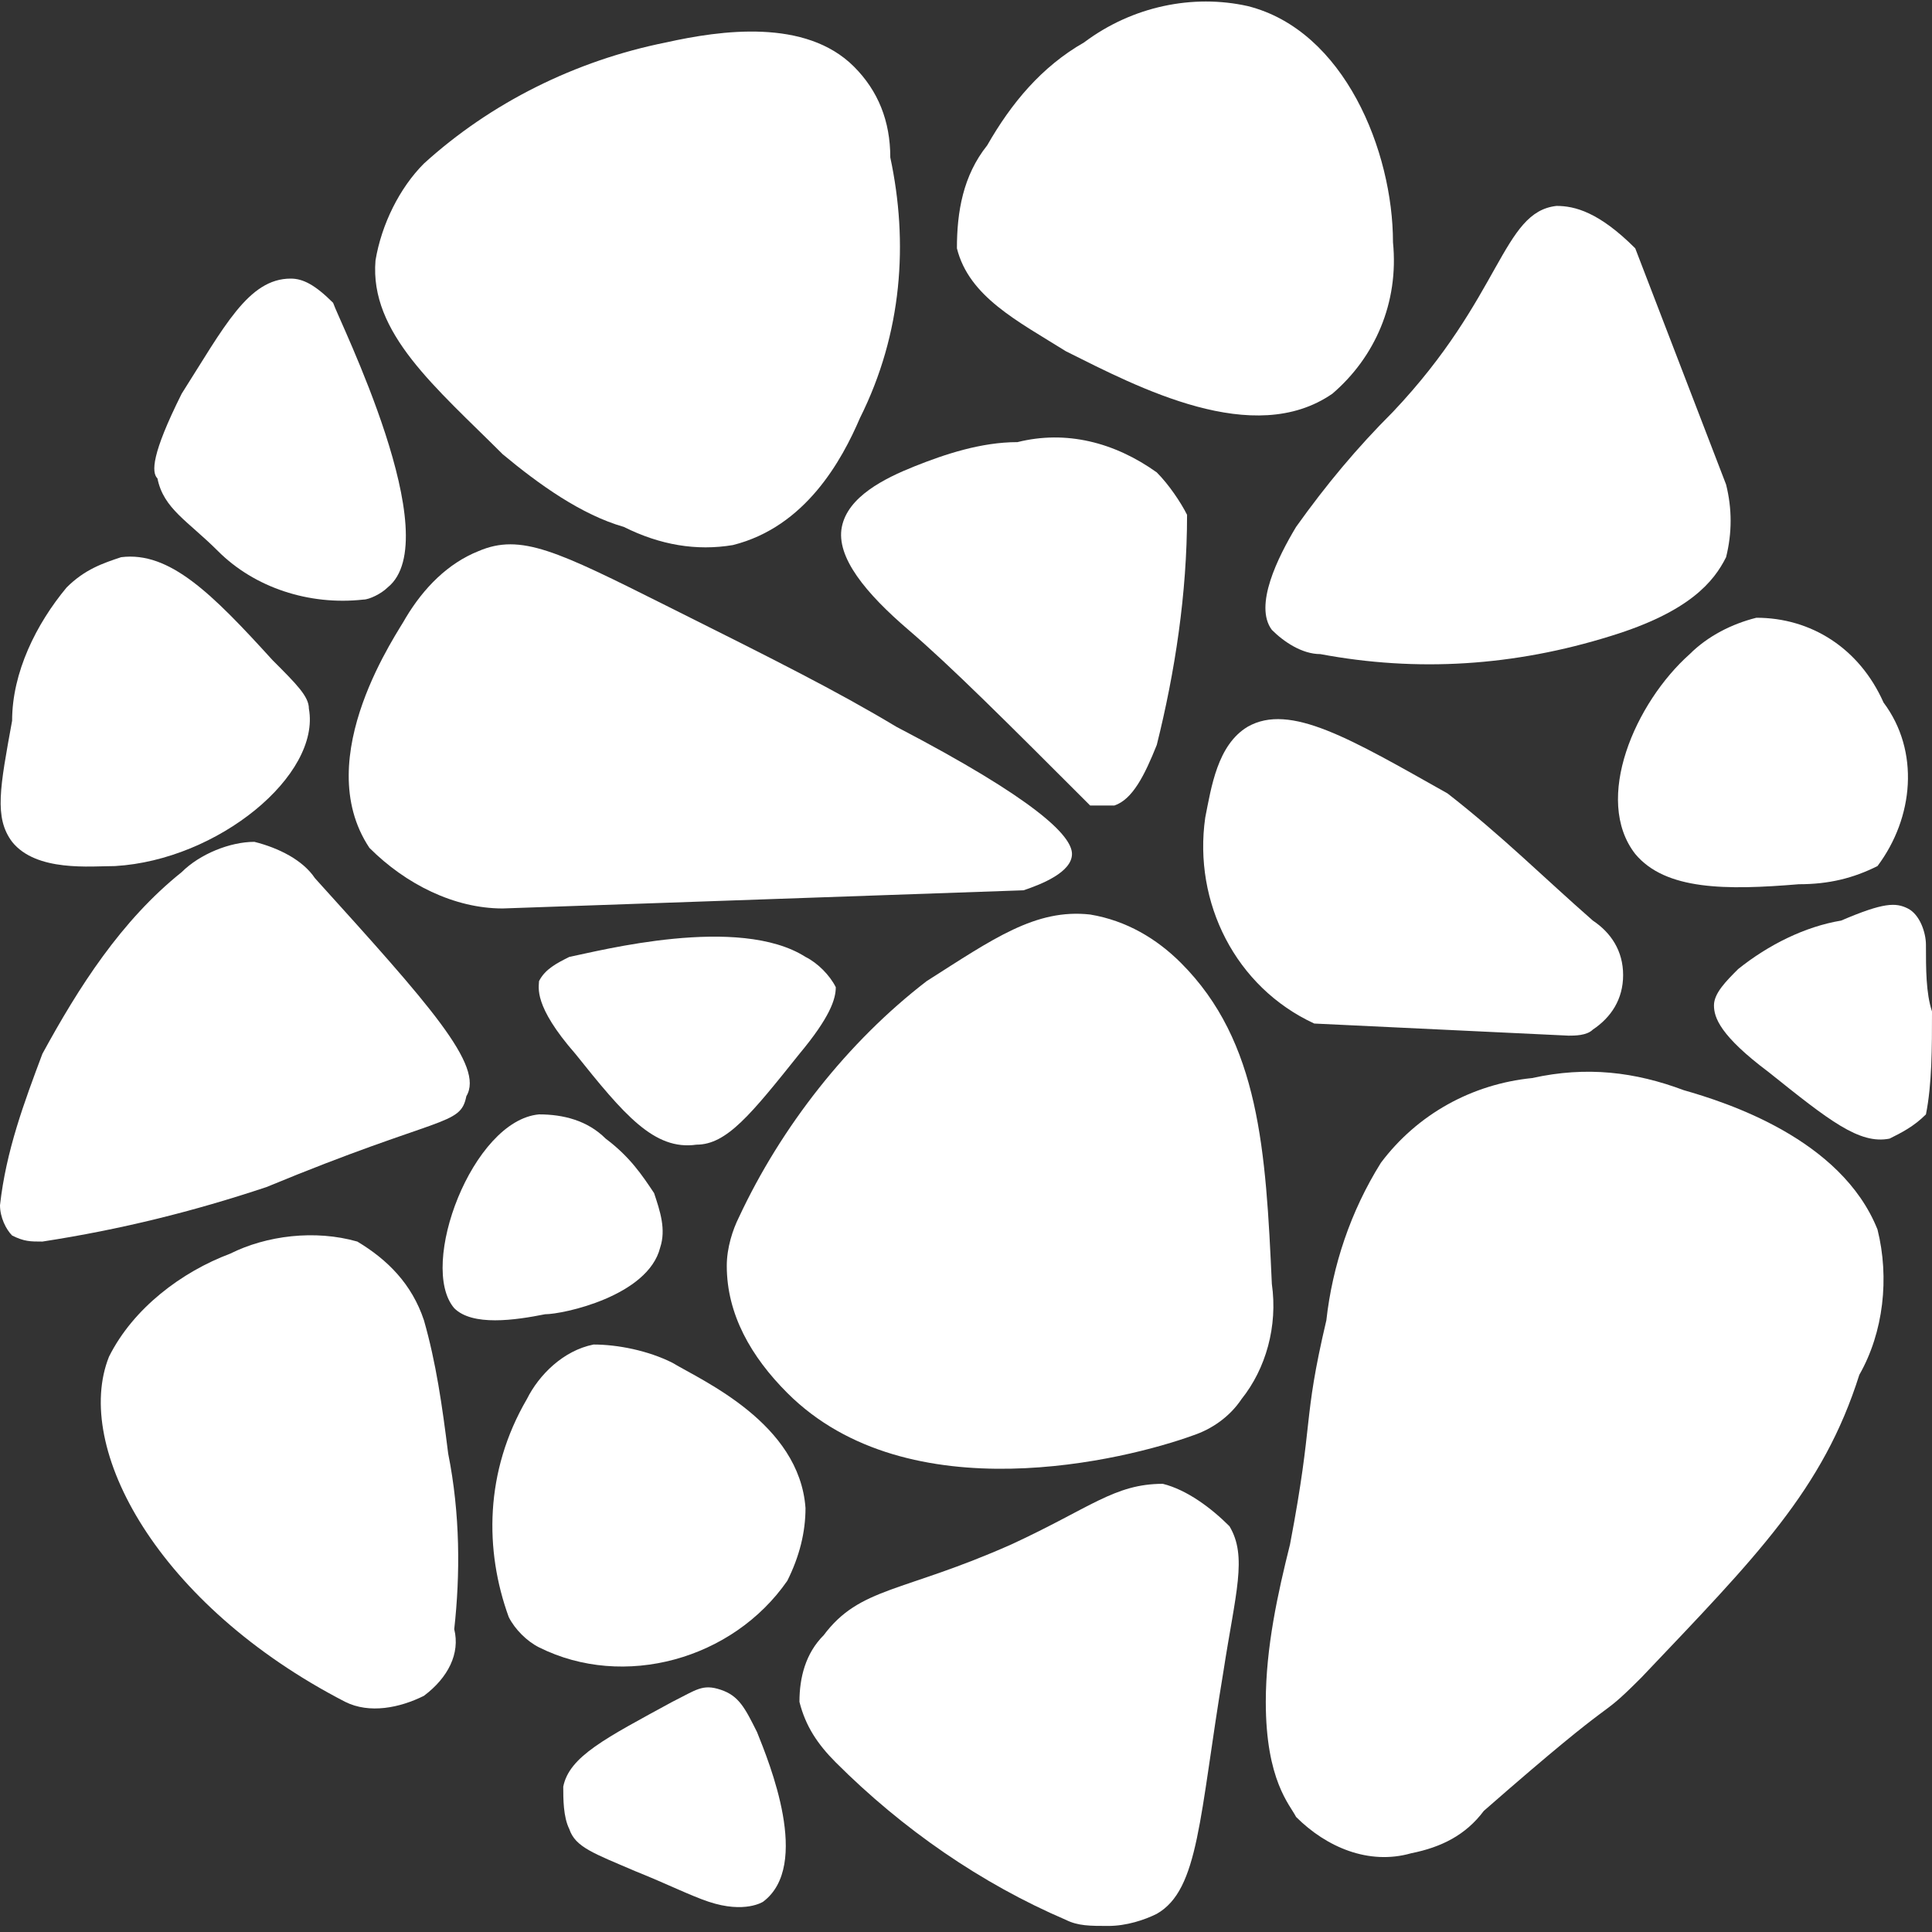 <?xml version="1.0" encoding="utf-8"?>
<!-- Generator: Adobe Illustrator 26.0.3, SVG Export Plug-In . SVG Version: 6.00 Build 0)  -->
<svg version="1.1" id="Слой_1" xmlns="http://www.w3.org/2000/svg" xmlns:xlink="http://www.w3.org/1999/xlink" x="0px" y="0px"
	 viewBox="0 0 31.9 31.9" style="enable-background:new 0 0 31.9 31.9;" xml:space="preserve">
<rect x="0" y="0" width="31.9" height="31.9" fill="#333333" stroke="none"/>
<style type="text/css">
	.st0{fill:#FFFFFF;}
</style>
<path class="st0" d="M7,2.7c-0.4,0.4-0.7,1-0.8,1.6c-0.1,1.2,1,2.1,2.1,3.2c0.6,0.5,1.3,1,2,1.2C10.9,9,11.5,9.1,12.1,9
	c1.2-0.3,1.8-1.4,2.1-2.1C14.9,5.5,15,4,14.7,2.6c0-0.6-0.2-1.1-0.6-1.5c-0.8-0.8-2.2-0.6-3.1-0.4C9.5,1,8.1,1.7,7,2.7z"/>
<path class="st0" d="M17.9,0.7c-0.7,0.4-1.2,1-1.6,1.7c-0.4,0.5-0.5,1.1-0.5,1.7c0.2,0.8,1,1.2,1.8,1.7c1.2,0.6,3.1,1.6,4.4,0.7
	c0.7-0.6,1.1-1.5,1-2.5c0-1.5-0.8-3.5-2.4-3.9C19.7-0.1,18.7,0.1,17.9,0.7z"/>
<path class="st0" d="M16.8,7.3c-0.6,0-1.2,0.2-1.7,0.4c-0.5,0.2-1.1,0.5-1.2,1s0.4,1.1,1.1,1.7s1.6,1.5,3,2.9c0.1,0,0.3,0,0.4,0
	c0.3-0.1,0.5-0.5,0.7-1c0.3-1.2,0.5-2.5,0.5-3.8c-0.1-0.2-0.3-0.5-0.5-0.7C18.4,7.3,17.6,7.1,16.8,7.3z"/>
<path class="st0" d="M7.9,9.1C7.4,9.3,7,9.7,6.7,10.2c-0.1,0.2-1.6,2.3-0.6,3.8c0.6,0.6,1.4,1,2.2,1l8.6-0.3
	c0.3-0.1,0.8-0.3,0.8-0.6s-0.6-0.9-2.9-2.1c-1-0.6-2-1.1-3.8-2S8.6,8.8,7.9,9.1z"/>
<path class="st0" d="M2,9.2C1.7,9.3,1.4,9.4,1.1,9.7c-0.5,0.6-0.9,1.4-0.9,2.2c-0.2,1.1-0.3,1.6,0,2c0.4,0.5,1.3,0.4,1.7,0.4
	c1.7-0.1,3.4-1.5,3.2-2.6c0-0.2-0.2-0.4-0.6-0.8C3.5,9.8,2.8,9.1,2,9.2z"/>
<path class="st0" d="M5.2,14.5c-0.2-0.3-0.6-0.5-1-0.6c-0.4,0-0.9,0.2-1.2,0.5c-1,0.8-1.7,1.9-2.3,3C0.4,18.2,0.1,19,0,19.9
	c0,0.2,0.1,0.4,0.2,0.5c0.2,0.1,0.3,0.1,0.5,0.1C2,20.3,3.2,20,4.4,19.6c2.9-1.2,3.2-1,3.3-1.5C8,17.6,7.1,16.6,5.2,14.5z"/>
<path class="st0" d="M10,18.8c-0.3-0.3-0.7-0.4-1.1-0.4c-1.1,0.1-2,2.5-1.4,3.2c0.3,0.3,1,0.2,1.5,0.1c0.3,0,1.7-0.3,1.9-1.1
	c0.1-0.3,0-0.6-0.1-0.9C10.6,19.4,10.4,19.1,10,18.8z"/>
<path class="st0" d="M9.4,15.8C9.2,15.9,9,16,8.9,16.2c0,0.1-0.1,0.4,0.6,1.2c0.8,1,1.3,1.6,2,1.5c0.5,0,0.9-0.5,1.7-1.5
	c0.5-0.6,0.6-0.9,0.6-1.1c-0.1-0.2-0.3-0.4-0.5-0.5C12.2,15.1,9.9,15.7,9.4,15.8z"/>
<path class="st0" d="M7,21.8c-0.2-0.6-0.6-1-1.1-1.3c-0.7-0.2-1.5-0.1-2.1,0.2c-0.8,0.3-1.6,0.9-2,1.7c-0.6,1.5,0.8,4.1,3.9,5.7
	C6.1,28.3,6.6,28.2,7,28c0.4-0.3,0.6-0.7,0.5-1.1c0.1-0.9,0.1-1.9-0.1-2.9C7.3,23.2,7.2,22.5,7,21.8z"/>
<path class="st0" d="M11.1,22.5c-0.4-0.2-0.9-0.3-1.3-0.3c-0.5,0.1-0.9,0.5-1.1,0.9C8,24.3,8,25.6,8.4,26.7c0.1,0.2,0.3,0.4,0.5,0.5
	c1.4,0.7,3.2,0.2,4.1-1.1c0.2-0.4,0.3-0.8,0.3-1.2C13.2,23.5,11.6,22.8,11.1,22.5z"/>
<path class="st0" d="M12.5,28.6c-0.2-0.4-0.3-0.6-0.6-0.7s-0.4,0-0.8,0.2c-1.1,0.6-1.7,0.9-1.8,1.4c0,0.2,0,0.5,0.1,0.7
	c0.1,0.3,0.4,0.4,1.1,0.7c0.5,0.2,0.9,0.4,1.2,0.5c0.6,0.2,0.9,0,0.9,0C13.4,30.8,12.7,29.1,12.5,28.6z"/>
<path class="st0" d="M16.7,25.5c-1.8,0.8-2.5,0.7-3.1,1.5c-0.3,0.3-0.4,0.7-0.4,1.1c0.1,0.4,0.3,0.7,0.6,1c1.1,1.1,2.4,2,3.8,2.6
	c0.2,0.1,0.4,0.1,0.7,0.1c0.3,0,0.6-0.1,0.8-0.2c0.7-0.4,0.7-1.6,1.1-4c0.2-1.3,0.4-1.9,0.1-2.4c-0.3-0.3-0.7-0.6-1.1-0.7
	C18.4,24.5,18,24.9,16.7,25.5z"/>
<path class="st0" d="M27.8,18c-0.8-0.3-1.6-0.4-2.5-0.2c-1,0.1-1.9,0.6-2.5,1.4c-0.5,0.8-0.8,1.7-0.9,2.6c-0.4,1.7-0.2,1.6-0.6,3.7
	c-0.2,0.8-0.4,1.7-0.4,2.6c0,1.3,0.4,1.7,0.5,1.9c0.5,0.5,1.2,0.8,1.9,0.6c0.5-0.1,0.9-0.3,1.2-0.7c2.4-2.1,1.8-1.4,2.6-2.2
	c1.9-2,3-3.1,3.6-5c0.4-0.7,0.5-1.6,0.3-2.4C30.4,18.8,28.5,18.2,27.8,18z"/>
<path class="st0" d="M31.8,15.6c0-0.2-0.1-0.5-0.3-0.6c-0.2-0.1-0.4-0.1-1.1,0.2c-0.6,0.1-1.2,0.4-1.7,0.8c-0.2,0.2-0.4,0.4-0.4,0.6
	s0.1,0.5,0.9,1.1c1,0.8,1.5,1.2,2,1.1c0.2-0.1,0.4-0.2,0.6-0.4c0.1-0.5,0.1-1.1,0.1-1.7C31.8,16.4,31.8,16,31.8,15.6z"/>
<path class="st0" d="M29,10.2c-0.4,0.1-0.8,0.3-1.1,0.6c-0.9,0.8-1.6,2.4-0.9,3.3c0.5,0.6,1.5,0.6,2.7,0.5c0.5,0,0.9-0.1,1.3-0.3
	c0.6-0.8,0.7-1.9,0.1-2.7C30.7,10.7,29.9,10.2,29,10.2z"/>
<path class="st0" d="M20.6,12c-0.5,0.3-0.6,1-0.7,1.5c-0.2,1.4,0.5,2.8,1.8,3.4l4.2,0.2c0.1,0,0.3,0,0.4-0.1
	c0.3-0.2,0.5-0.5,0.5-0.9c0-0.4-0.2-0.7-0.5-0.9c-0.8-0.7-1.5-1.4-2.4-2.1C22.3,12.2,21.3,11.6,20.6,12z"/>
<path class="st0" d="M21.4,8.7C21.9,8,22.4,7.4,23,6.8c1.8-1.9,1.8-3.3,2.7-3.4c0.3,0,0.7,0.1,1.3,0.7L28.5,8c0.1,0.4,0.1,0.8,0,1.2
	c-0.2,0.4-0.6,0.9-1.9,1.3c-1.6,0.5-3.2,0.6-4.8,0.3c-0.3,0-0.6-0.2-0.8-0.4C20.7,10,21.1,9.2,21.4,8.7z"/>
<path class="st0" d="M19.5,15.9c-0.4-0.4-0.9-0.7-1.5-0.8c-0.9-0.1-1.6,0.4-2.7,1.1c-1.3,1-2.4,2.4-3.1,3.9
	c-0.1,0.2-0.2,0.5-0.2,0.8c0,0.8,0.4,1.5,1,2.1c2,2,5.6,1.1,6.7,0.7c0.3-0.1,0.6-0.3,0.8-0.6c0.4-0.5,0.6-1.2,0.5-1.9
	C20.9,19,20.8,17.2,19.5,15.9z"/>
<path class="st0" d="M4.8,4.6C4.1,4.6,3.7,5.4,3,6.5C2.5,7.5,2.5,7.8,2.6,7.9c0.1,0.5,0.5,0.7,1,1.2c0.6,0.6,1.5,0.9,2.4,0.8
	c0.1,0,0.3-0.1,0.4-0.2c1-0.8-0.8-4.4-0.9-4.7C5.2,4.7,5,4.6,4.8,4.6z"/>
</svg>
